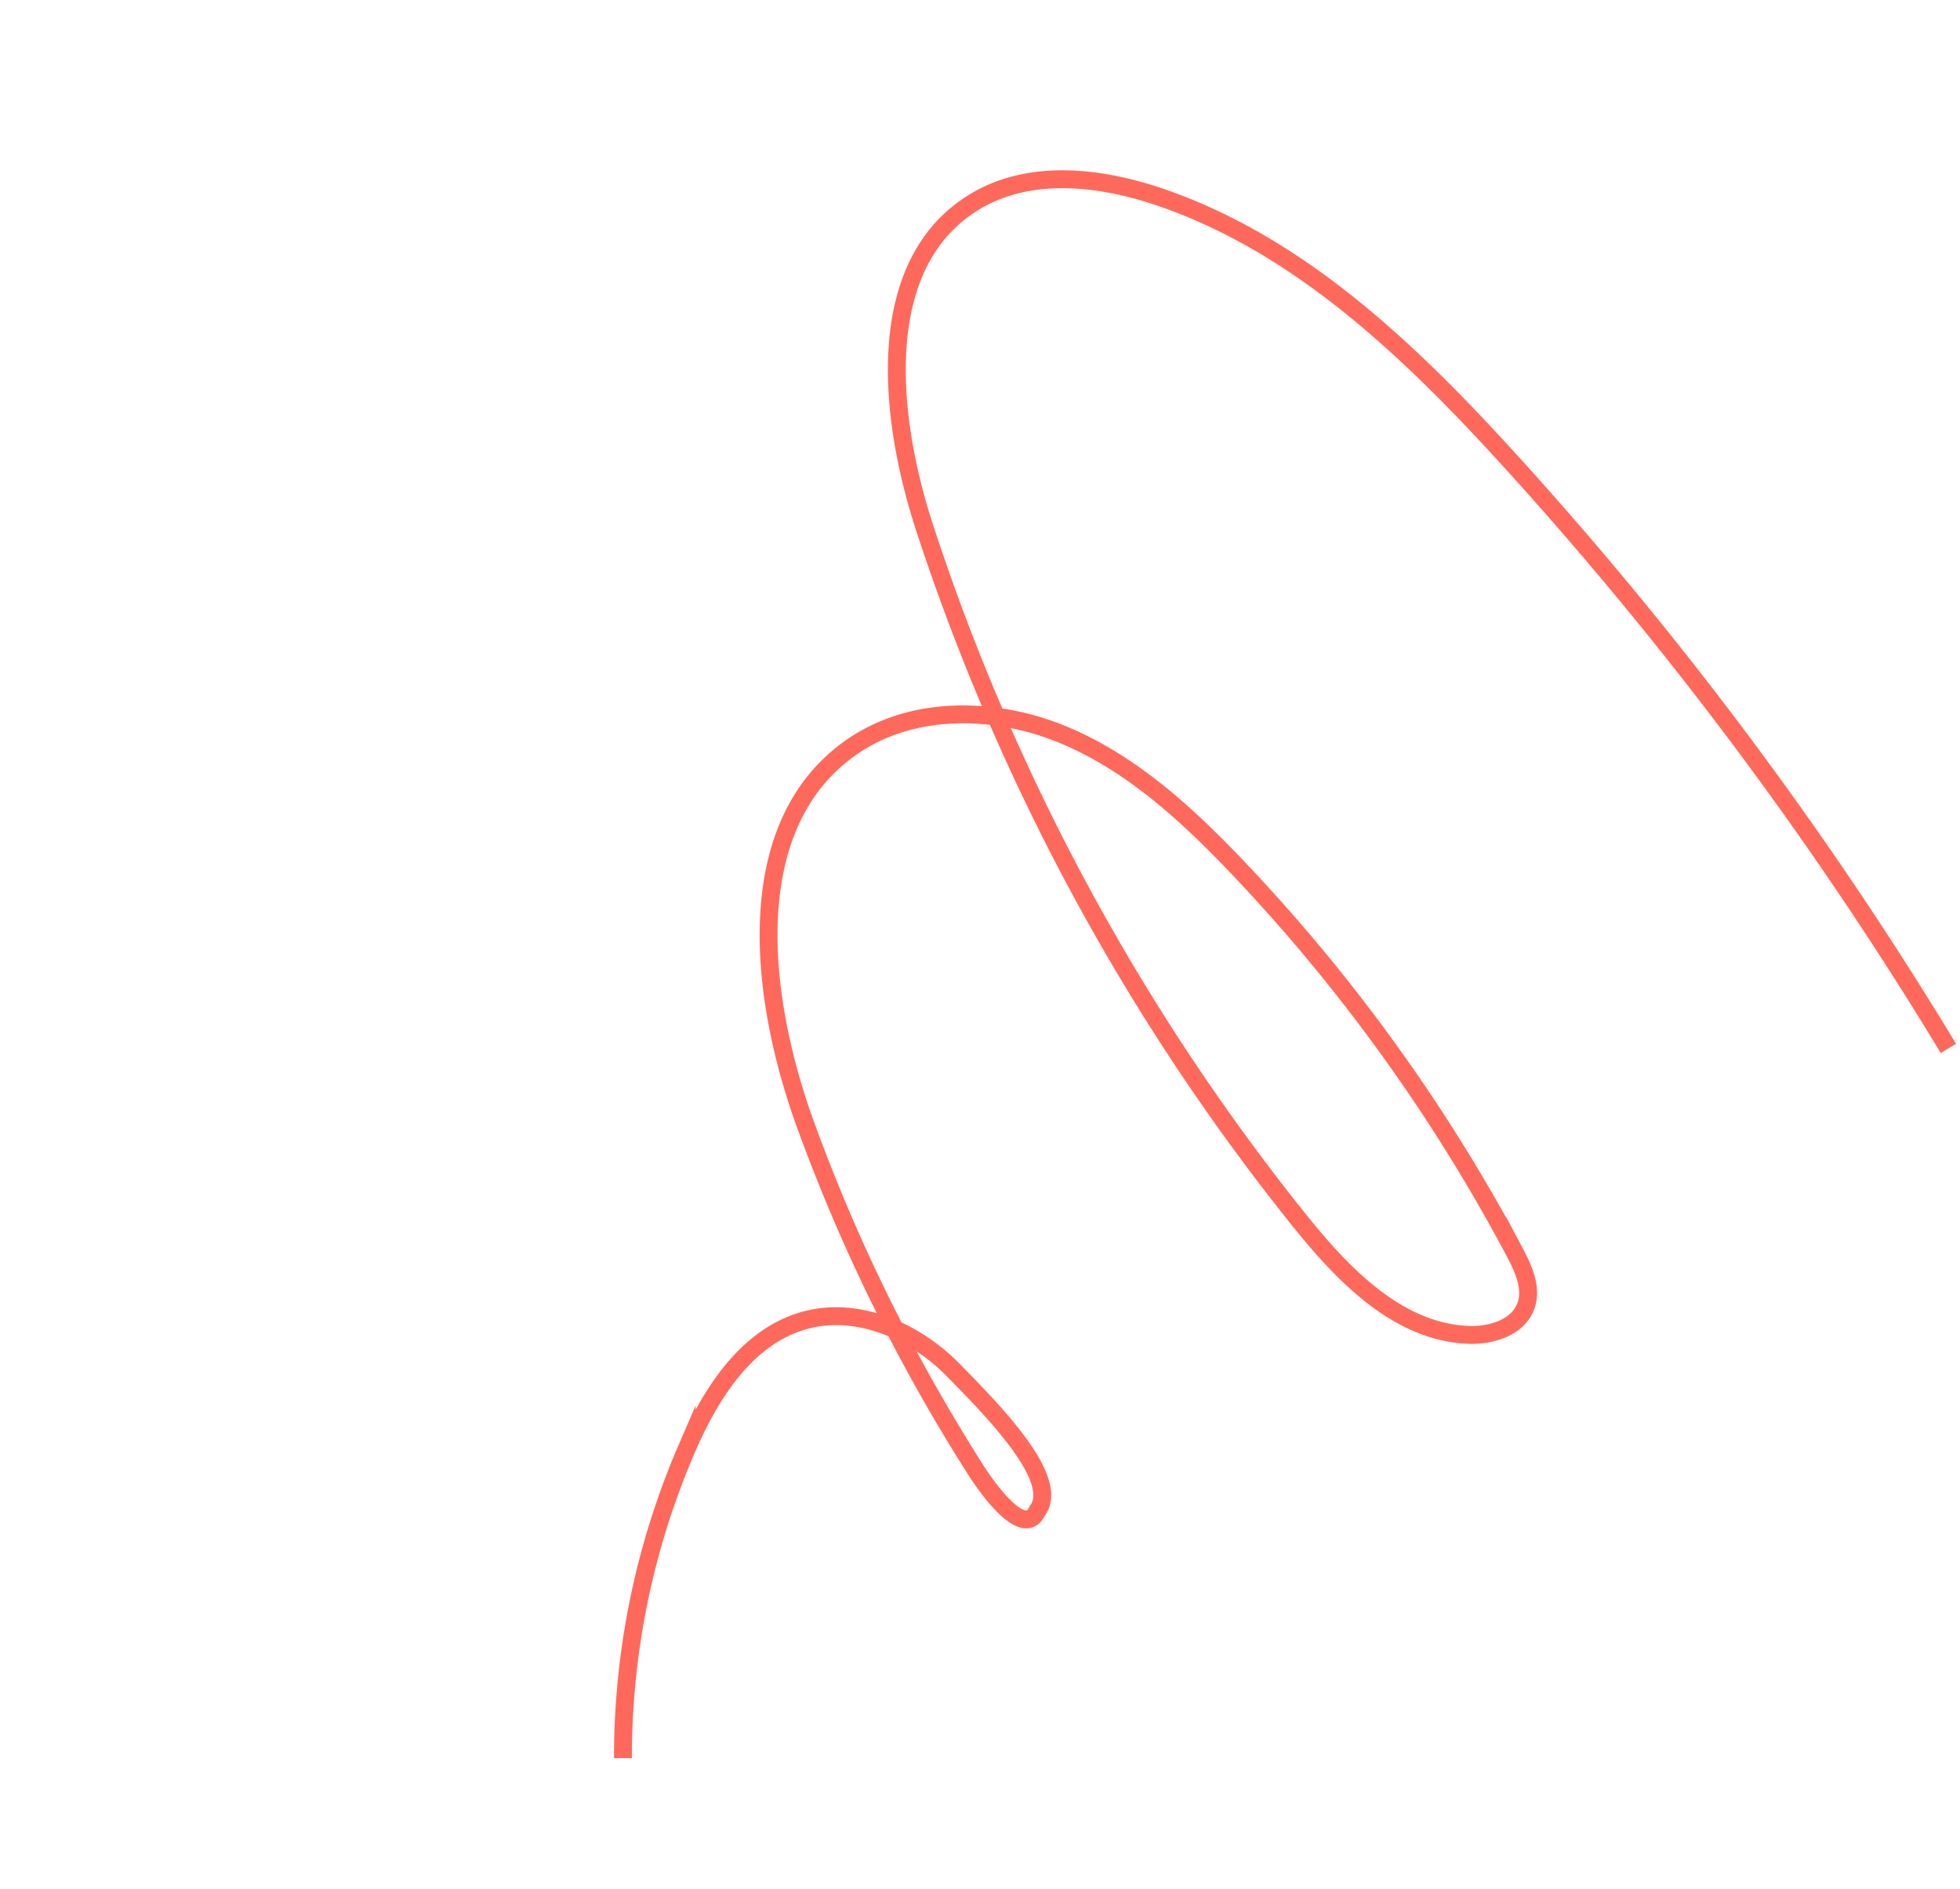 <svg xmlns="http://www.w3.org/2000/svg" width="548.182" height="528.505" viewBox="0 0 548.182 528.505">
  <path id="Path_90" data-name="Path 90" d="M1492.894,253.5a1058.137,1058.137,0,0,0-204.711,9.663c-40.96,5.951-83.133,14.99-116.107,40.011-14.1,10.7-26.773,25.583-27.812,43.251-1.96,33.356,35.538,53.806,67.667,62.982a614.794,614.794,0,0,0,219.459,21.465c19.538-1.629,41.239-5.45,52.847-21.252,3.807-5.186,6.083-12.662,2.3-17.866-3.108-4.274-8.973-5.266-14.234-5.823A488.508,488.508,0,0,0,1339.689,390c-20.255,3.419-40.785,8.321-57.929,19.637s-30.48,30.2-30.292,50.741c.345,38.315,43.071,60.715,80.239,70.019a493.246,493.246,0,0,0,107.149,14.574c7.287.179,23.171-.652,18.787-7.873-3.537-10.542-30.58-5.318-45.665-2.569s-29.927,12.071-34.854,26.589c-5.421,15.967,2.187,33.328,11.274,47.534a217.658,217.658,0,0,0,61.777,63.195" transform="translate(-79.714 -1086.117) rotate(56)" fill="none" stroke="#ff695b" stroke-miterlimit="10" stroke-width="5"/>
</svg>
